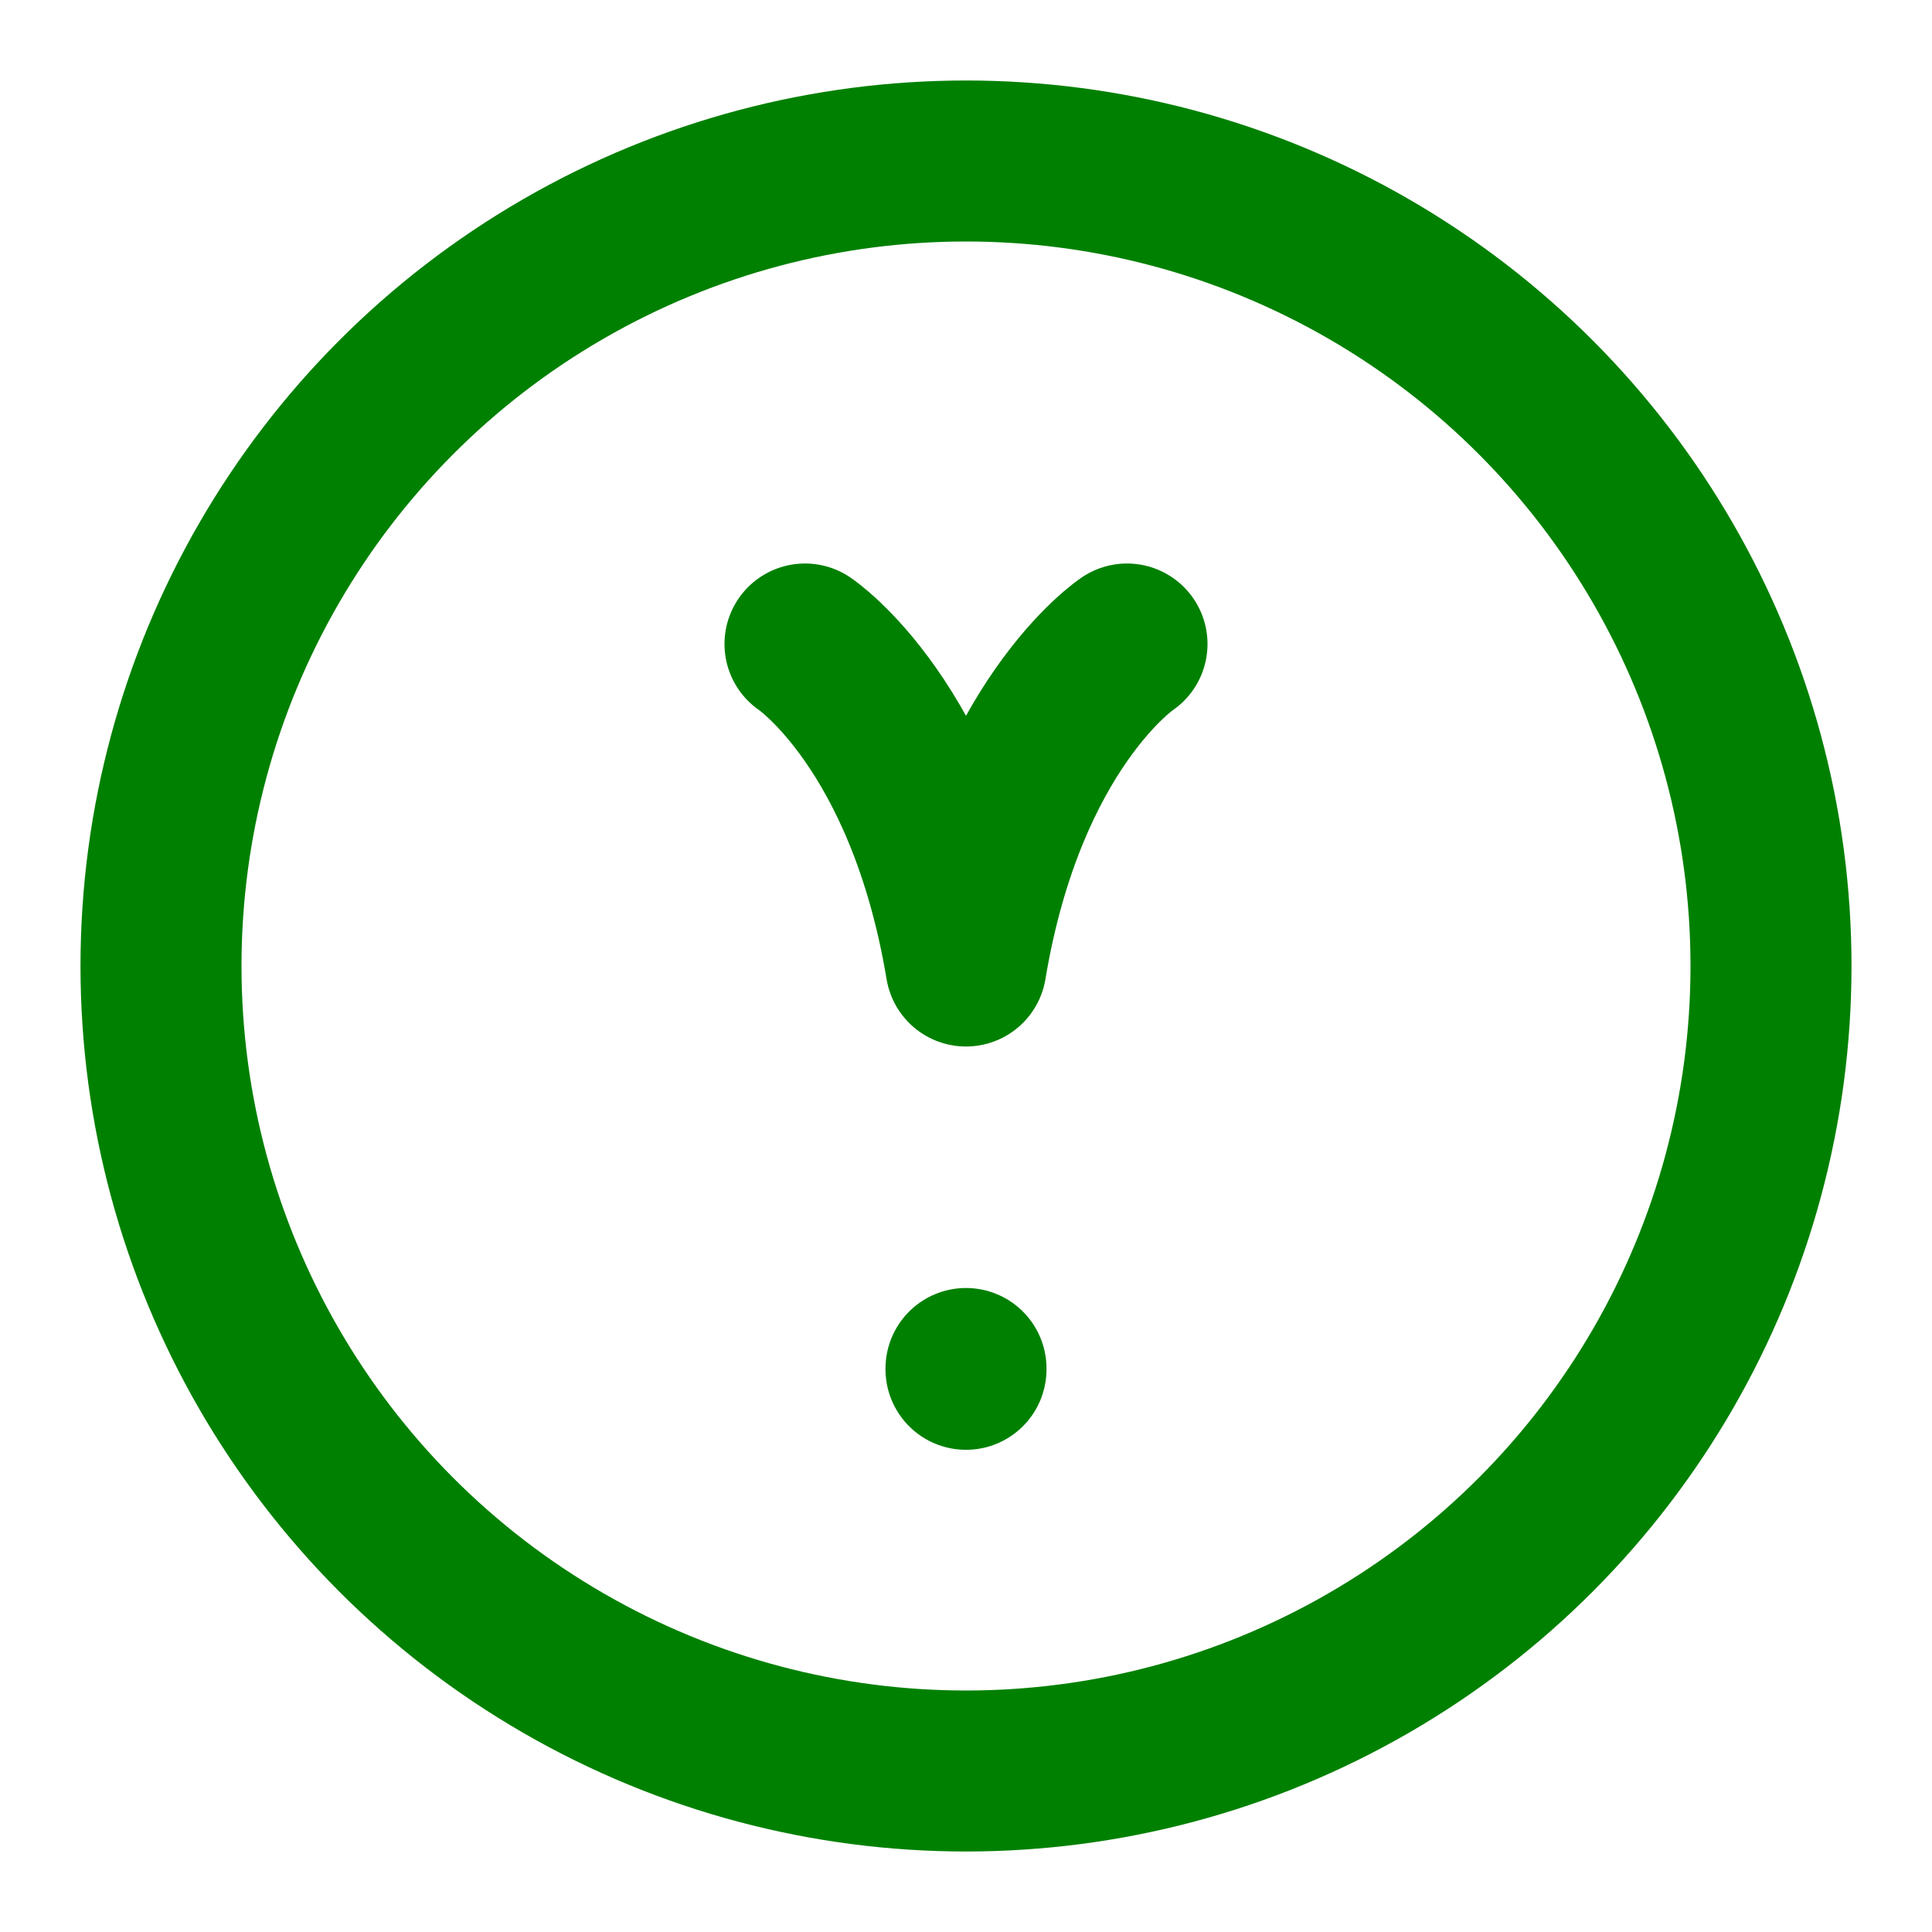 <svg xmlns="http://www.w3.org/2000/svg" width="400" height="400" viewBox="0 0 24 24" fill="none" stroke="green" stroke-width="2" stroke-linecap="round" stroke-linejoin="round">
  <circle cx="12" cy="12" r="10"/>
  <path d="M10 8s1.5 1.0 2 4c0.5-3 2-4 2-4"/>
  <line x1="12" y1="17" x2="12" y2="17.01"/>
</svg>
